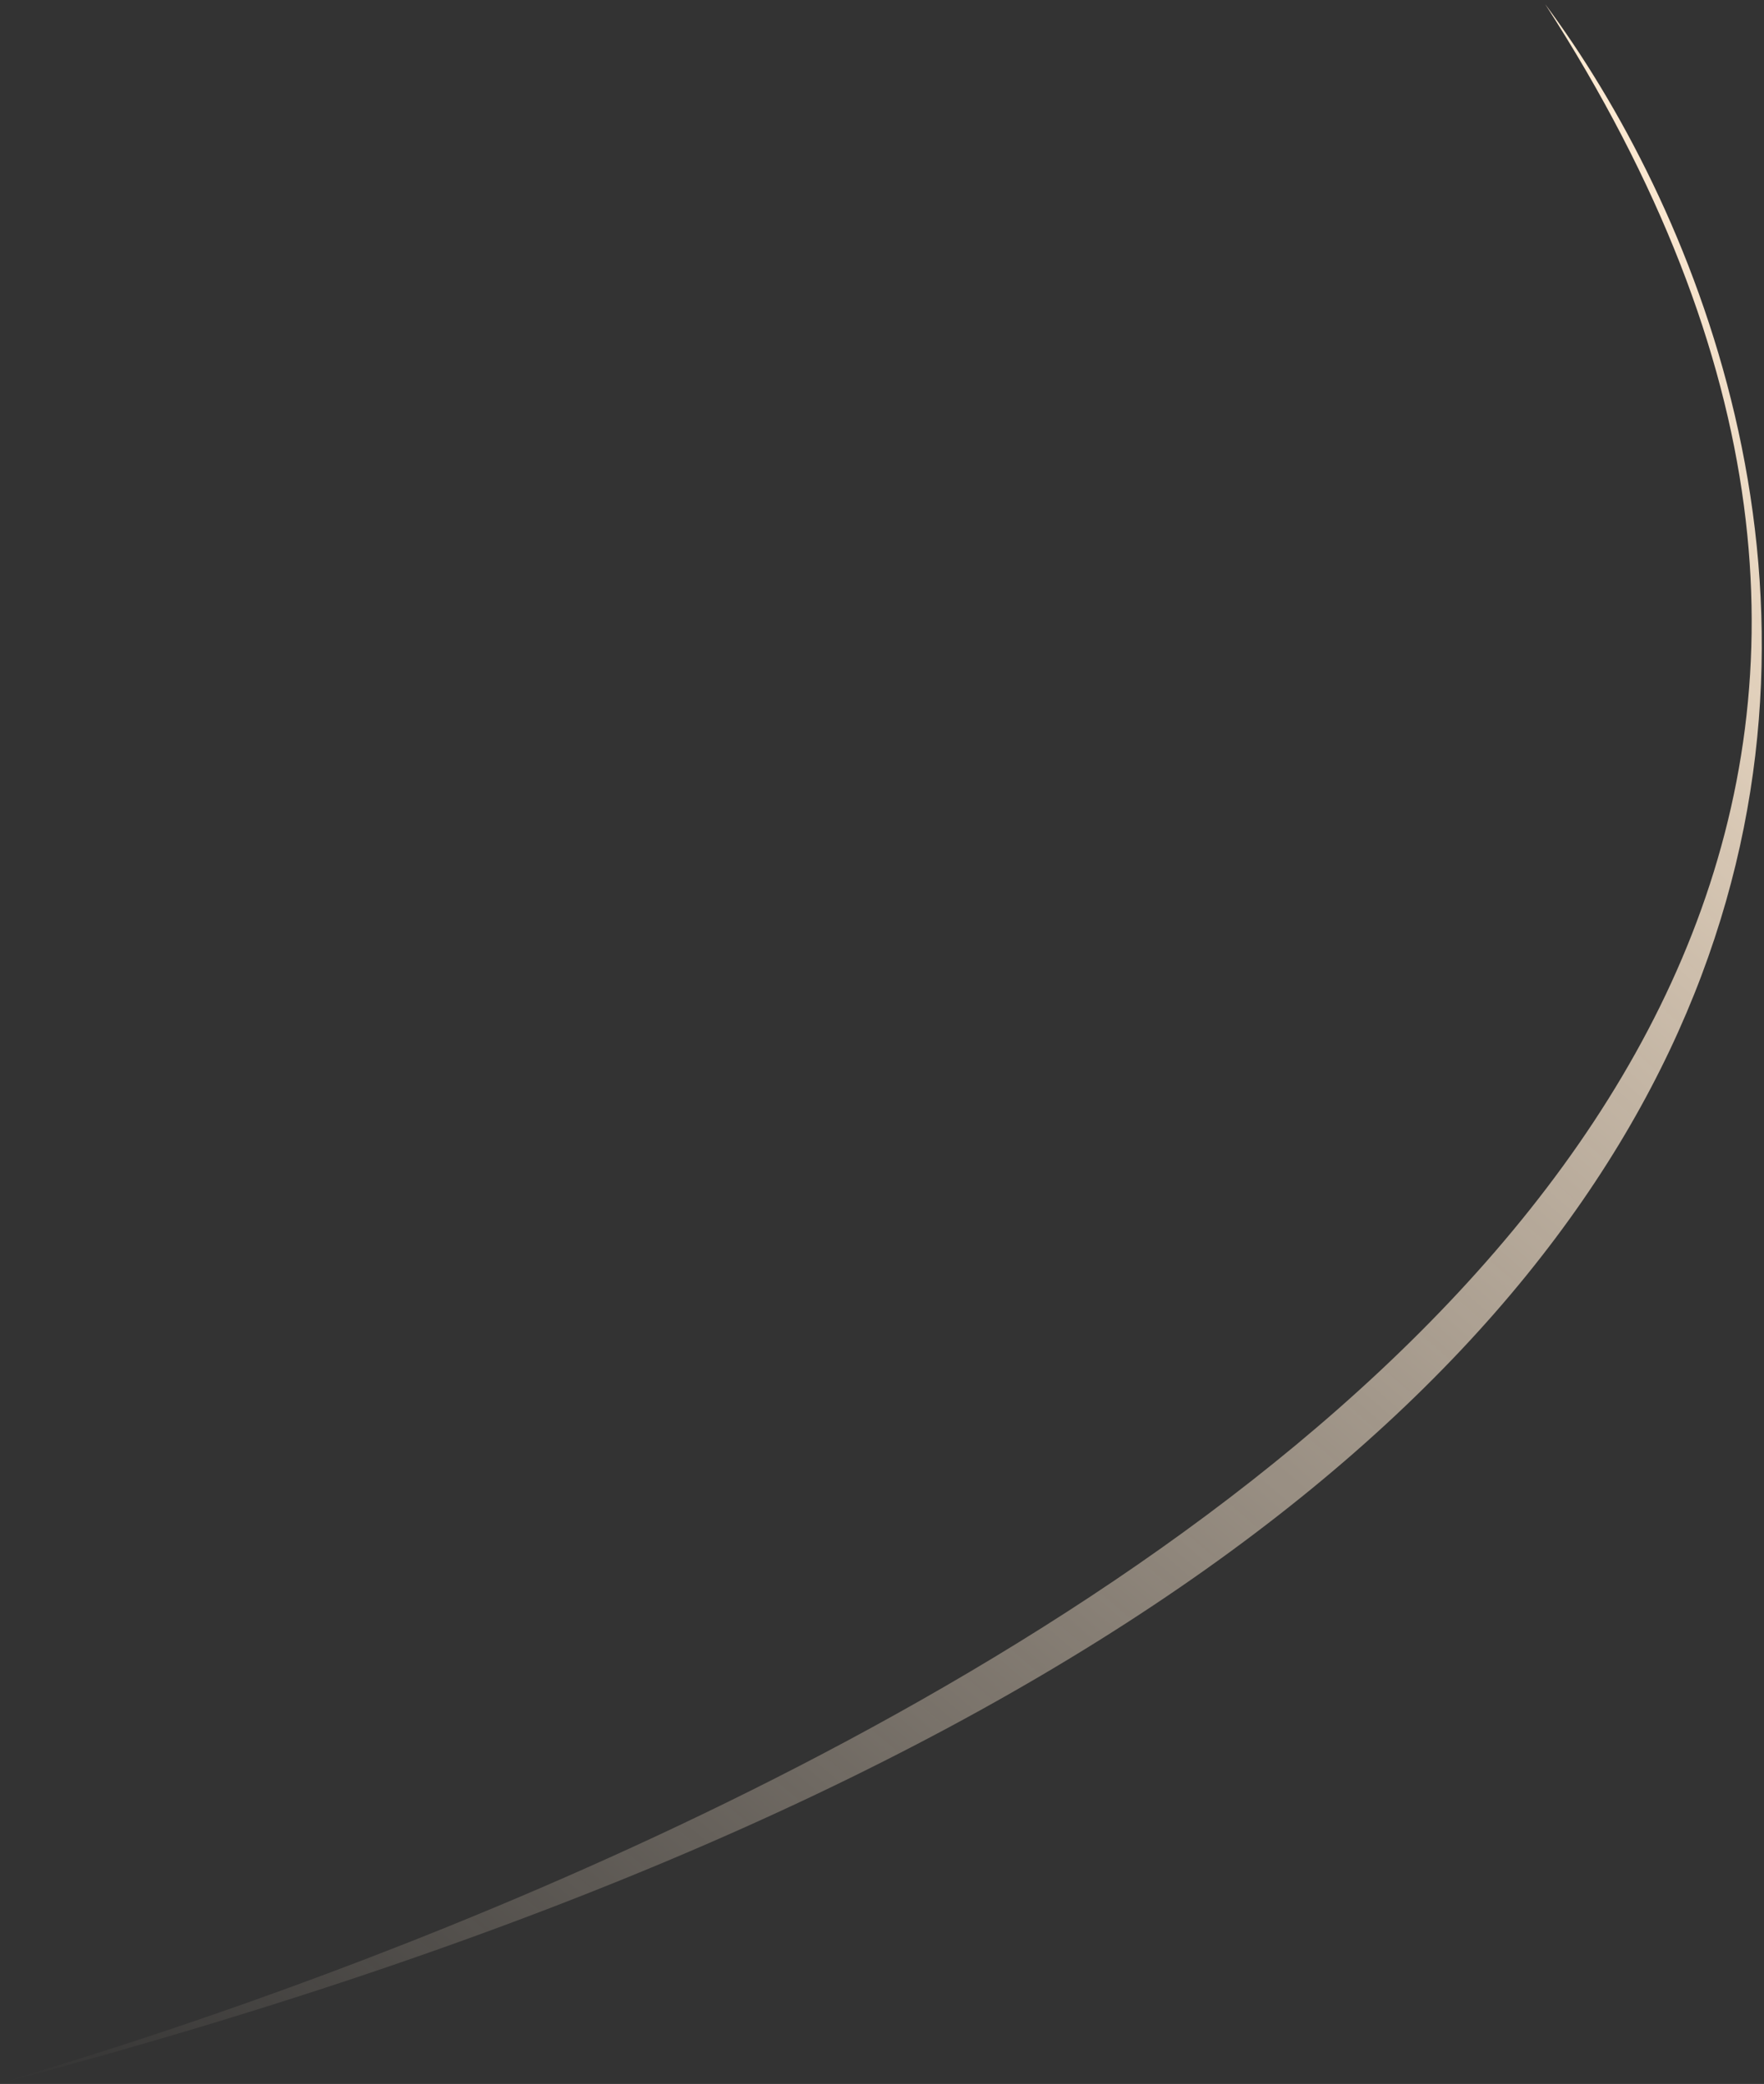 <?xml version="1.0" encoding="UTF-8"?> <svg xmlns="http://www.w3.org/2000/svg" width="287" height="339" viewBox="0 0 287 339" fill="none"><rect x="0" y="0" width="287" height="339" fill="#333333" stroke="none"/><path d="M251.391 0.668C299.398 65.266 354.637 244.895 0.992 338.647C-2.799 338.493 402.032 234.11 251.391 0.668Z" fill="url(#paint0_linear_6811_439)"></path><defs><linearGradient id="paint0_linear_6811_439" x1="286.443" y1="31.12" x2="12.325" y2="349.01" gradientUnits="userSpaceOnUse"><stop stop-color="#FFEBD3"></stop><stop offset="1" stop-color="#FFEBD3" stop-opacity="0"></stop></linearGradient></defs></svg> 